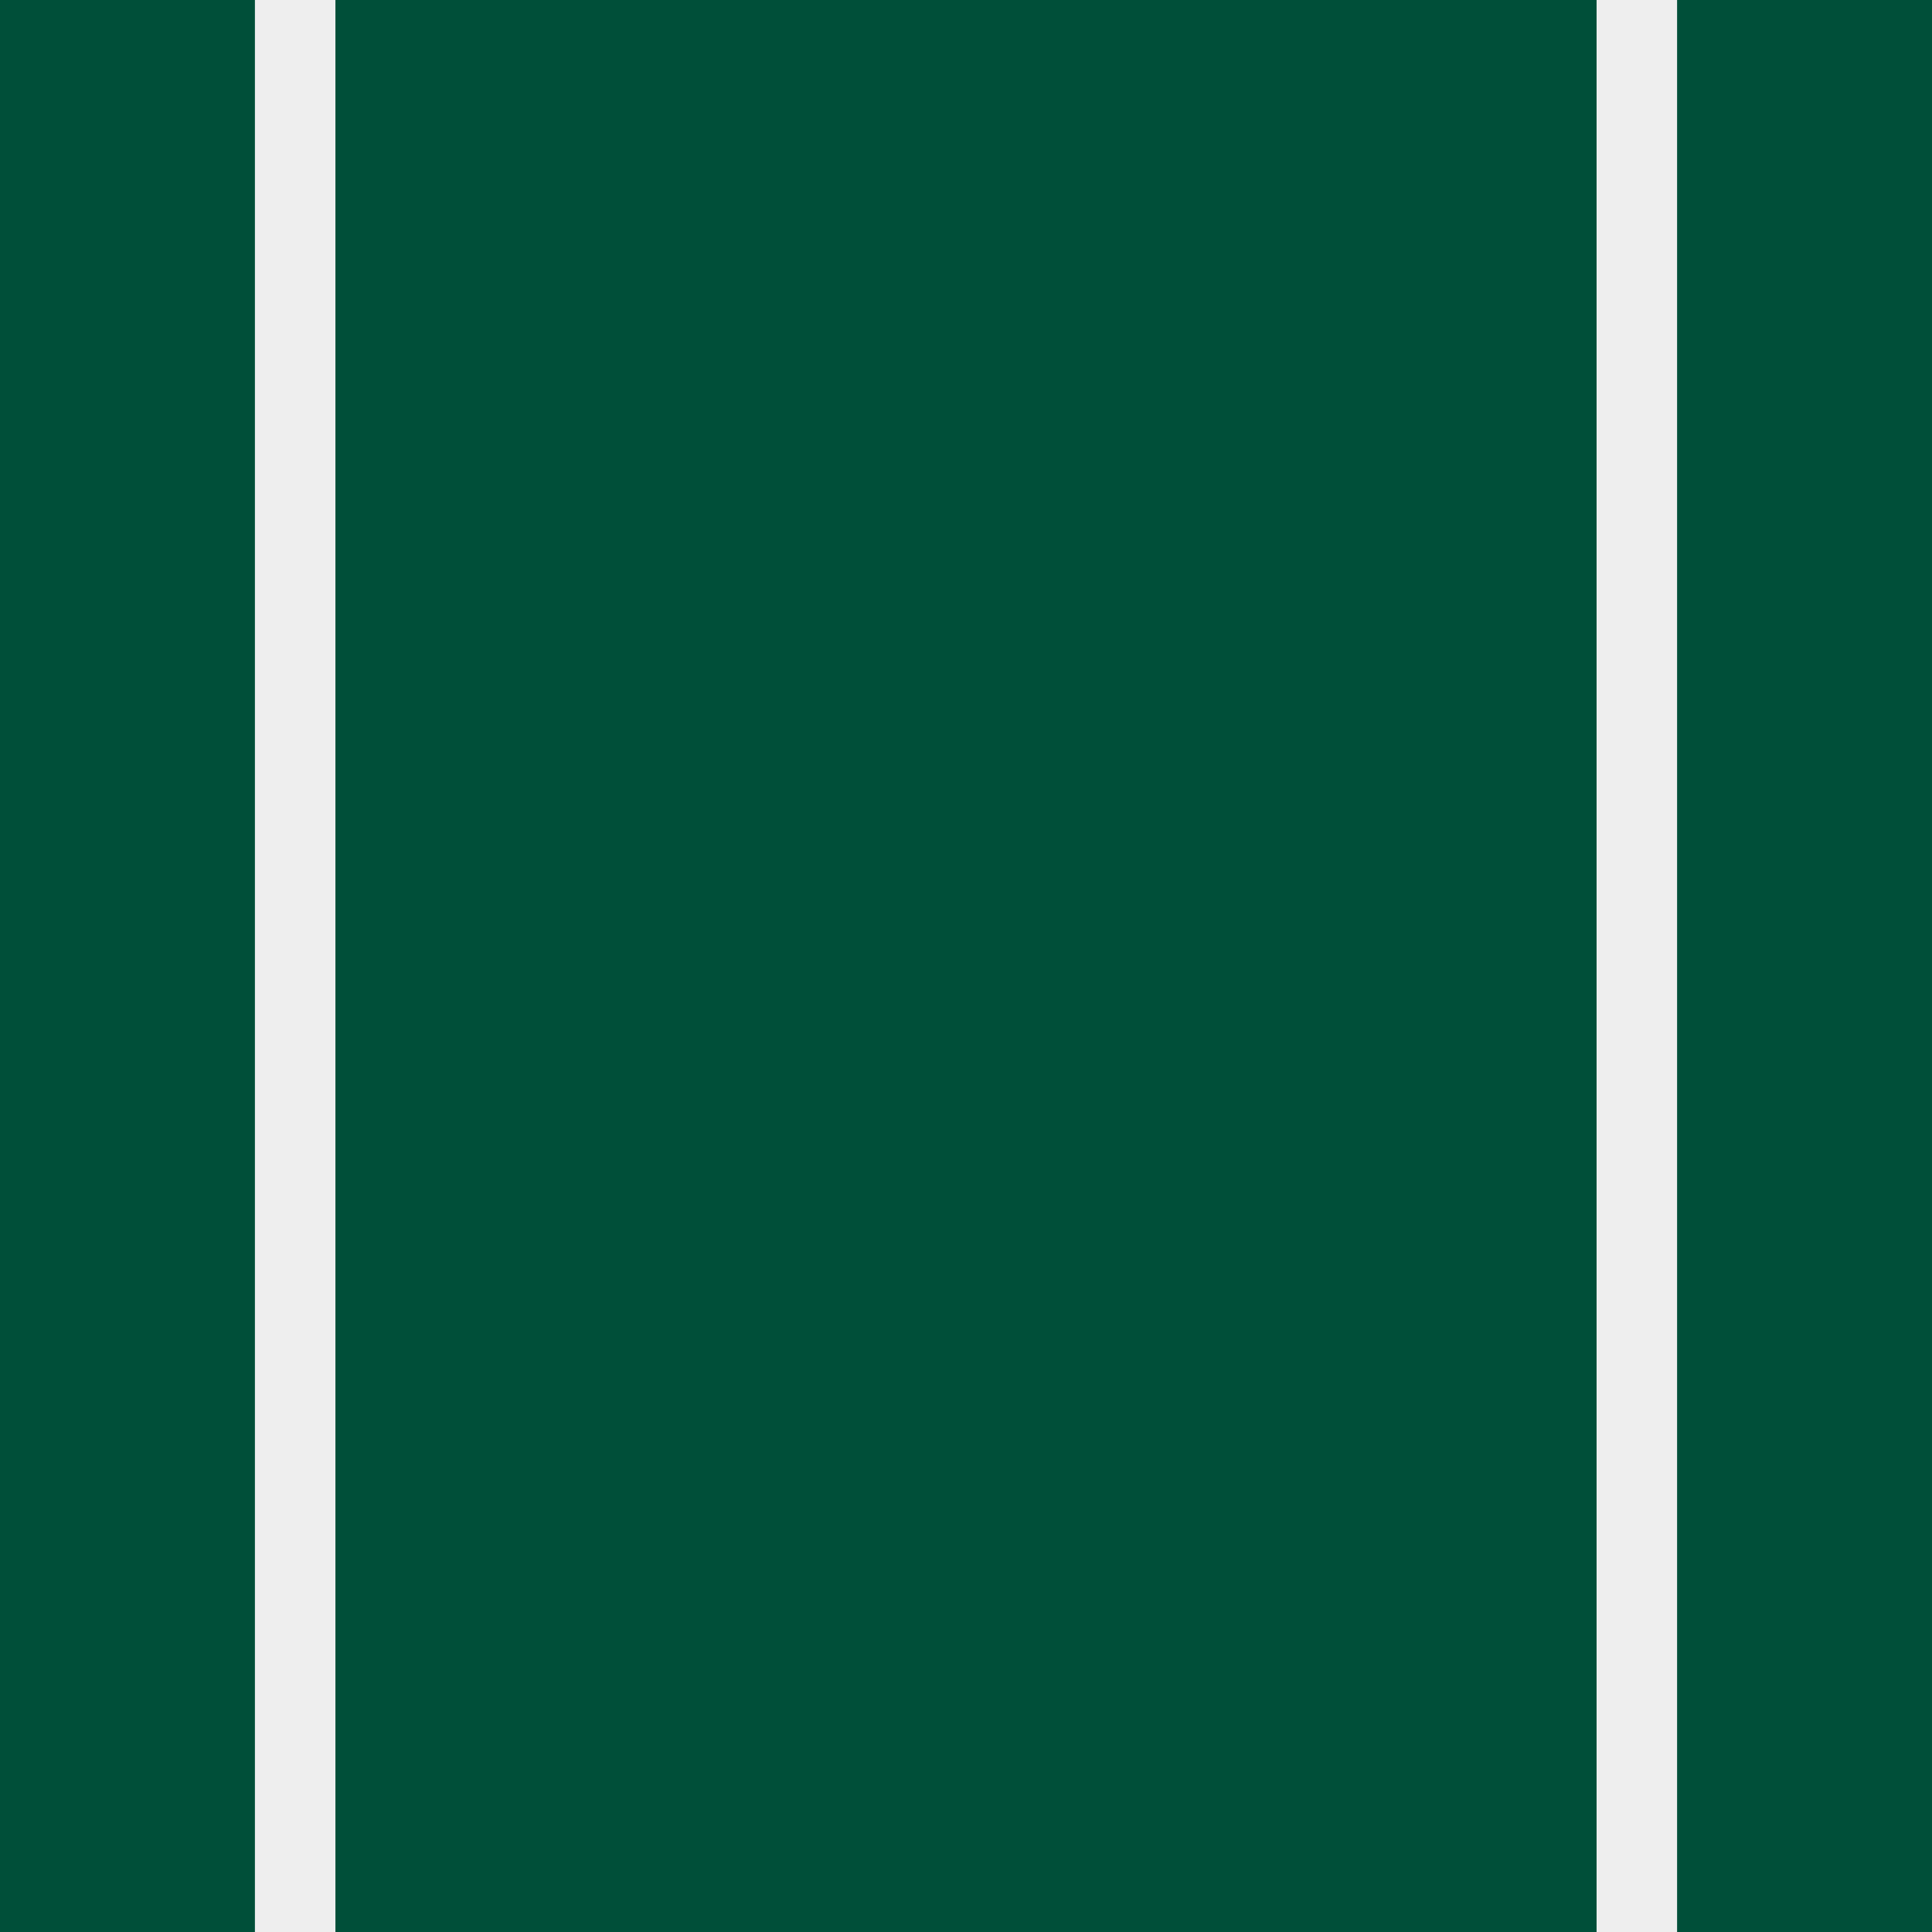 <?xml version="1.0" encoding="utf-8"?>
<!-- Generator: Adobe Illustrator 22.1.0, SVG Export Plug-In . SVG Version: 6.00 Build 0)  -->
<svg version="1.1" id="Layer_1" xmlns="http://www.w3.org/2000/svg" xmlns:xlink="http://www.w3.org/1999/xlink" x="0px" y="0px"
	 viewBox="0 0 144 144" style="enable-background:new 0 0 144 144;" xml:space="preserve">
<style type="text/css">
	.st0{fill:#004F39;}
	.st1{fill:#EEEEEE;}
</style>
<rect class="st0" width="144" height="144"/>
<rect x="19" class="st1" width="6" height="144"/>
<rect x="119" class="st1" width="6" height="144"/>
</svg>
